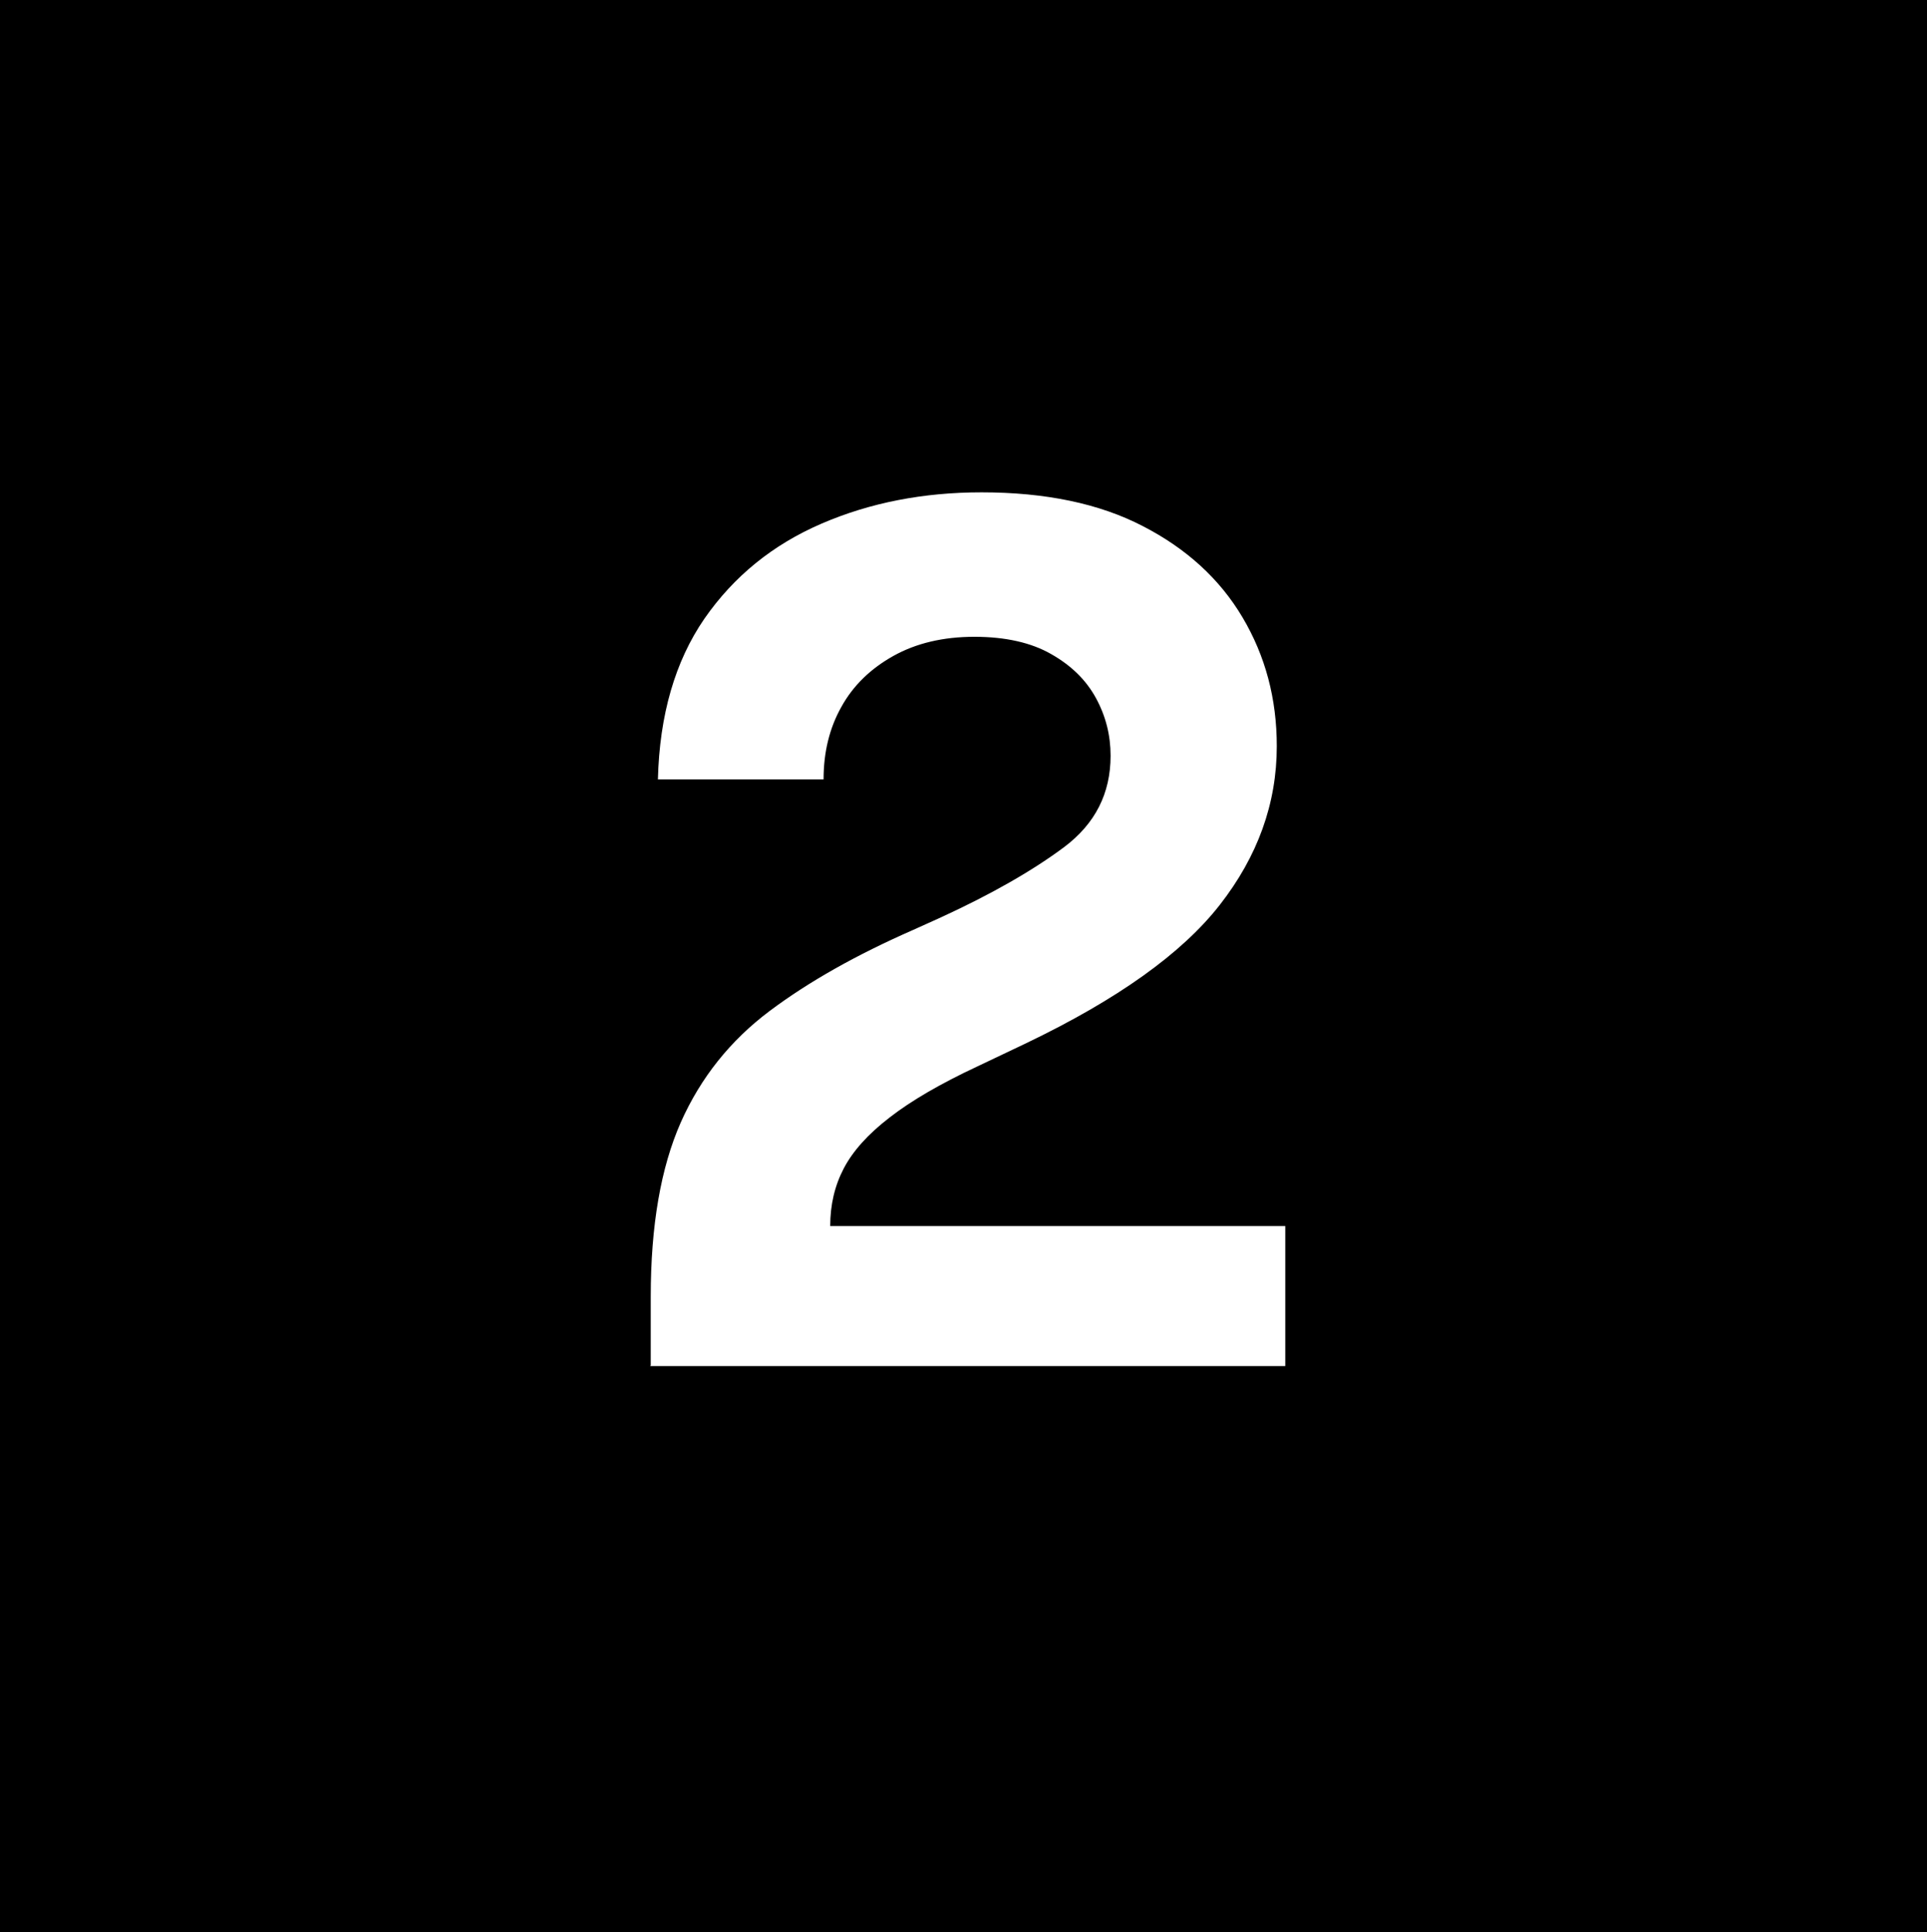 <?xml version="1.0" encoding="UTF-8"?><svg xmlns="http://www.w3.org/2000/svg" viewBox="0 0 72.58 72.76"><defs><style>.cls-1{mix-blend-mode:multiply;}.cls-1,.cls-2{isolation:isolate;}.cls-3{fill:#fff;}</style></defs><g class="cls-2"><g id="Calque_1"><rect id="istockphoto-1323374712-1024x1024" class="cls-1" width="72.58" height="72.76"/><path class="cls-3" d="M24.51,51.42v-2.59c0-2.68.38-4.86,1.13-6.56.75-1.69,1.87-3.09,3.35-4.2,1.48-1.11,3.28-2.12,5.4-3.05l1.02-.46c1.94-.89,3.49-1.78,4.67-2.66,1.17-.88,1.75-2.02,1.75-3.44,0-.77-.18-1.49-.55-2.17-.37-.68-.93-1.23-1.69-1.66-.75-.43-1.72-.65-2.89-.65s-2.19.24-3.05.72c-.86.48-1.52,1.12-1.96,1.92-.45.8-.67,1.71-.67,2.73h-6.24c.06-2.43.65-4.45,1.75-6.05,1.11-1.6,2.58-2.79,4.41-3.58,1.83-.79,3.84-1.18,6.03-1.18,2.4,0,4.43.42,6.07,1.27,1.65.85,2.9,1.99,3.76,3.44.86,1.45,1.29,3.06,1.29,4.85,0,2.16-.72,4.15-2.15,5.98-1.43,1.83-3.86,3.56-7.28,5.2l-1.85.88c-1.39.65-2.49,1.29-3.3,1.92-.82.63-1.39,1.27-1.73,1.92-.34.65-.51,1.37-.51,2.17h17.14v5.27h-23.93Z"/></g></g></svg>